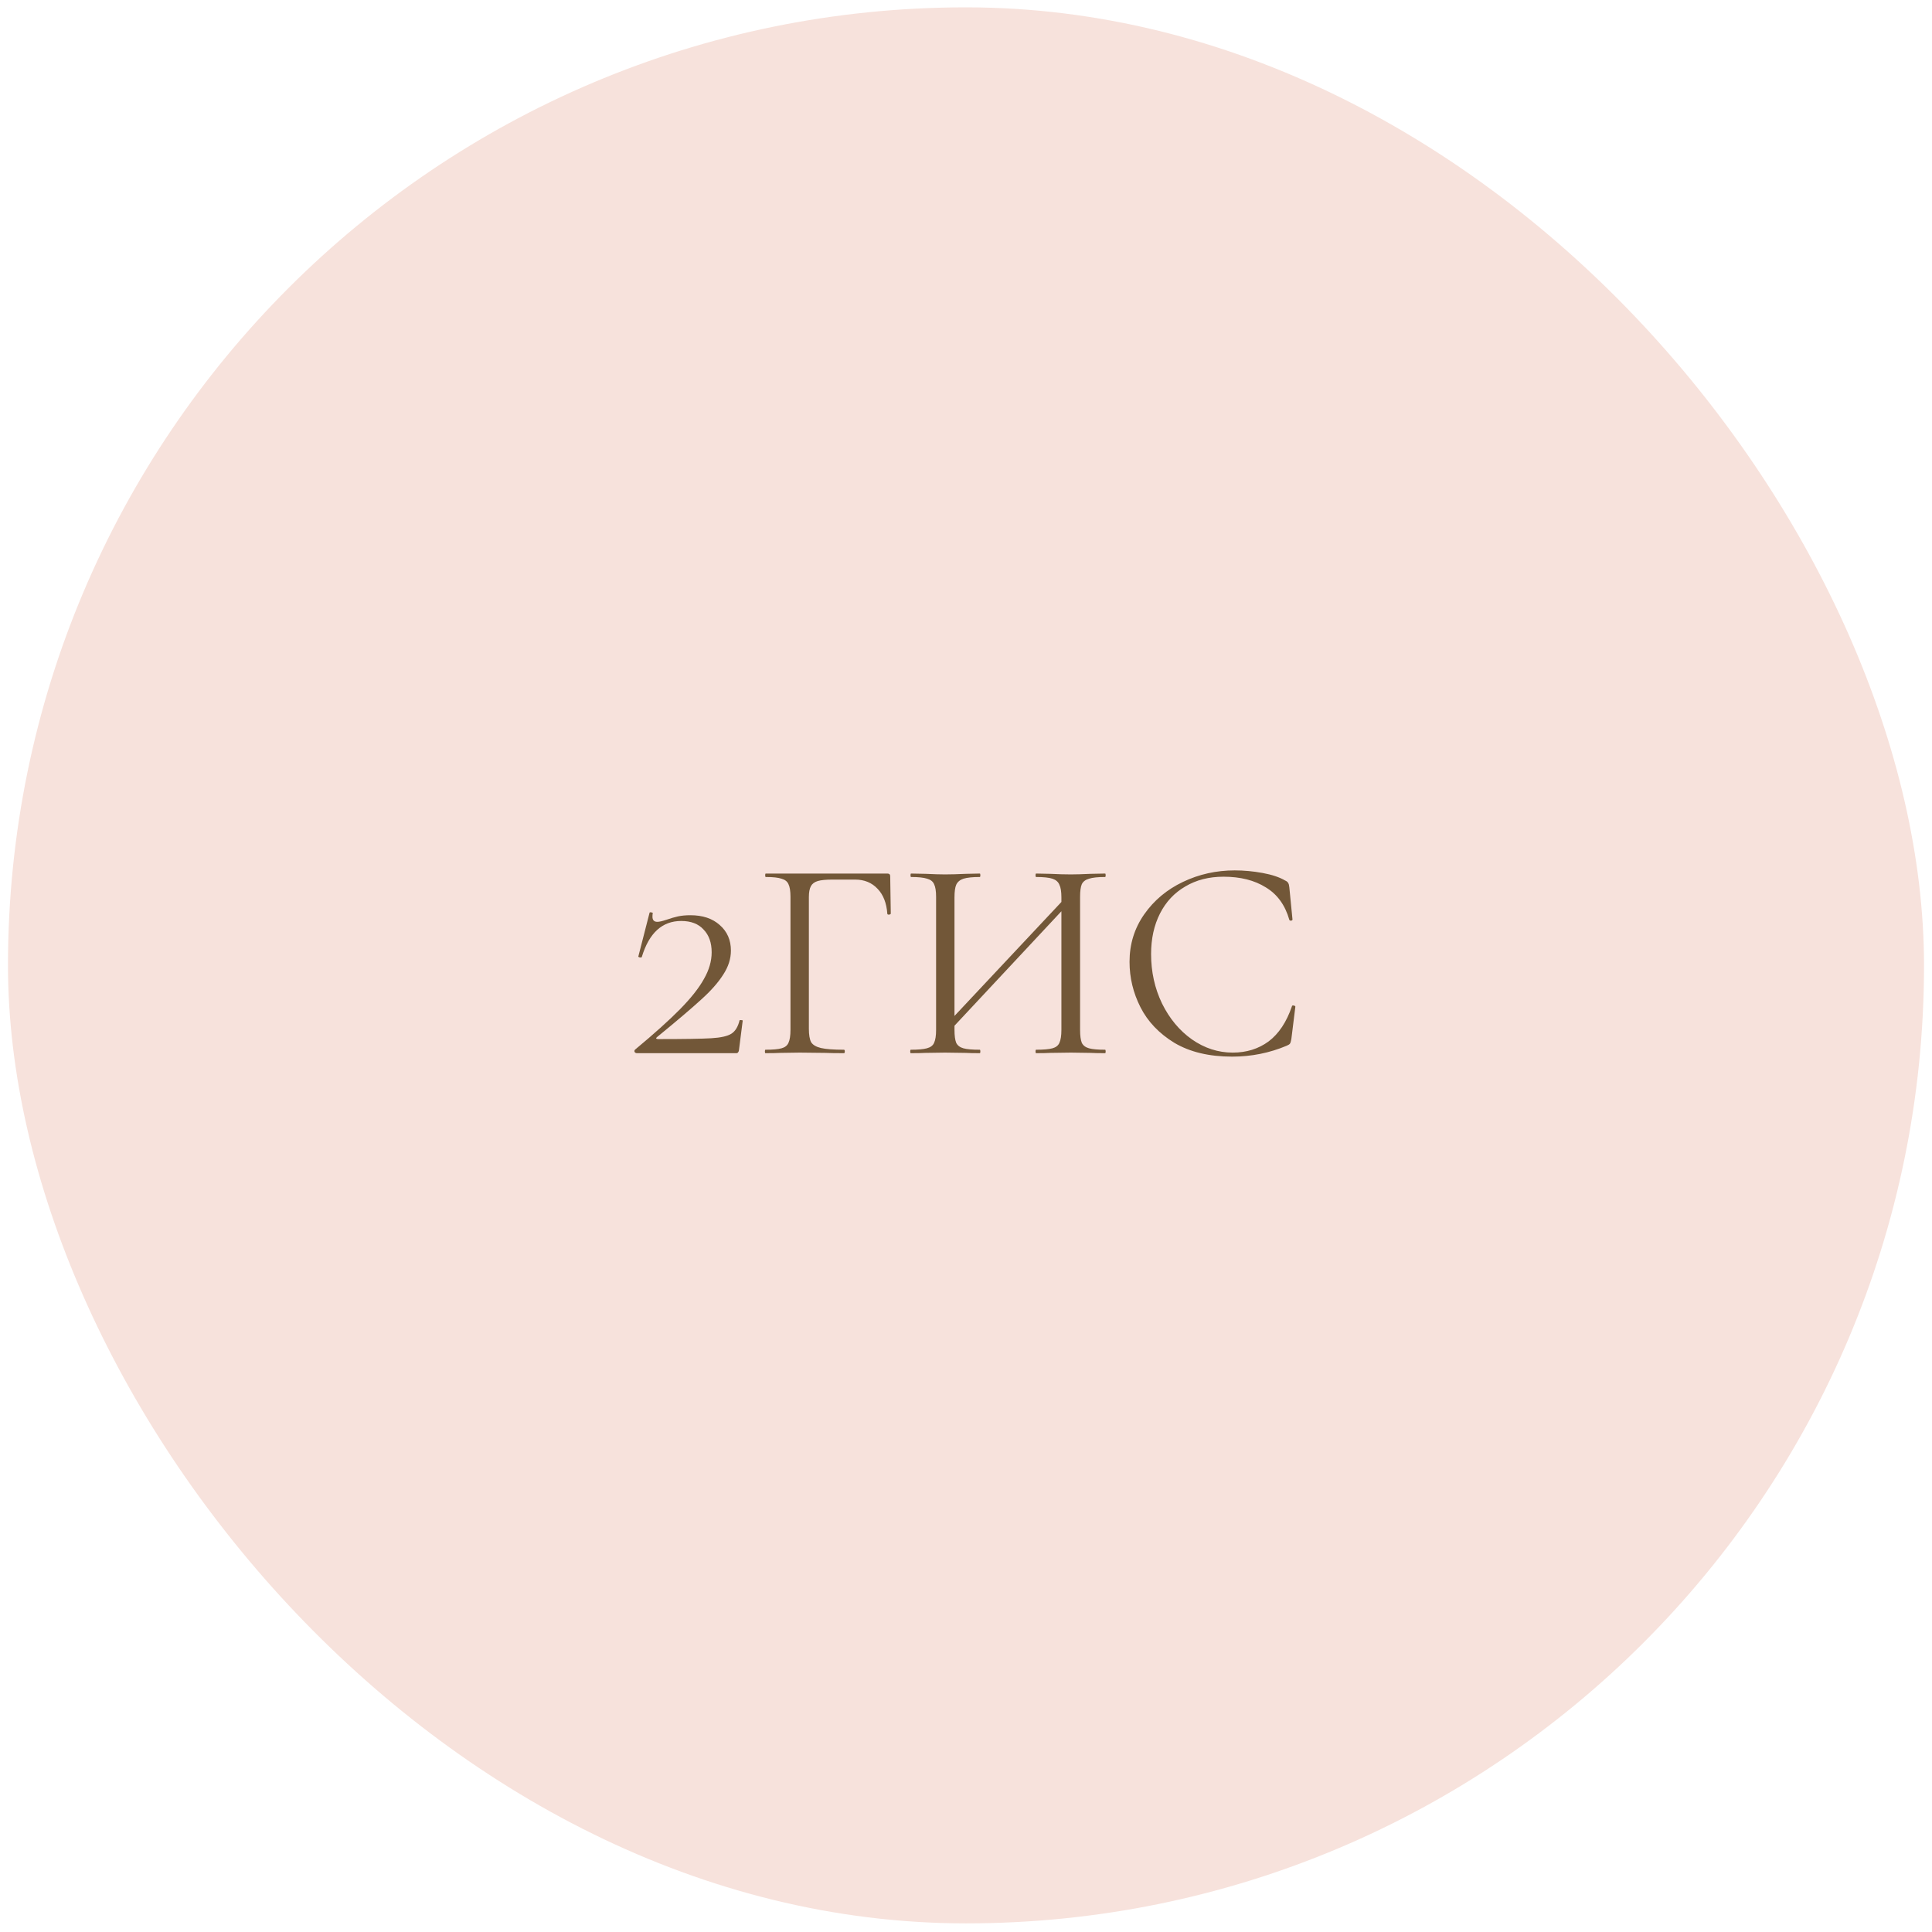 <?xml version="1.0" encoding="UTF-8"?> <svg xmlns="http://www.w3.org/2000/svg" width="121" height="121" viewBox="0 0 121 121" fill="none"><rect x="0.5" y="0.46" width="120" height="120" rx="60" fill="#F7E2DC"></rect><path d="M39.765 65.744C40.965 64.748 41.907 63.902 42.591 63.206C43.275 62.51 43.773 61.88 44.085 61.316C44.409 60.752 44.571 60.194 44.571 59.642C44.571 59.042 44.403 58.568 44.067 58.22C43.743 57.86 43.275 57.68 42.663 57.68C41.475 57.68 40.653 58.43 40.197 59.93C40.197 59.954 40.173 59.966 40.125 59.966C40.089 59.966 40.053 59.96 40.017 59.948C39.981 59.924 39.969 59.906 39.981 59.894L40.683 57.158C40.695 57.134 40.731 57.128 40.791 57.14C40.863 57.152 40.893 57.17 40.881 57.194C40.869 57.254 40.863 57.326 40.863 57.41C40.863 57.626 40.965 57.734 41.169 57.734C41.289 57.734 41.475 57.692 41.727 57.608C42.003 57.512 42.249 57.44 42.465 57.392C42.693 57.344 42.951 57.32 43.239 57.32C44.007 57.32 44.619 57.524 45.075 57.932C45.543 58.34 45.777 58.874 45.777 59.534C45.777 60.05 45.615 60.554 45.291 61.046C44.979 61.538 44.523 62.054 43.923 62.594C43.335 63.134 42.411 63.92 41.151 64.952C41.103 64.988 41.085 65.018 41.097 65.042C41.121 65.066 41.163 65.078 41.223 65.078C42.843 65.078 43.953 65.06 44.553 65.024C45.153 64.988 45.573 64.892 45.813 64.736C46.053 64.58 46.221 64.304 46.317 63.908C46.329 63.884 46.365 63.878 46.425 63.89C46.485 63.89 46.515 63.902 46.515 63.926L46.281 65.762C46.281 65.81 46.263 65.858 46.227 65.906C46.203 65.942 46.167 65.96 46.119 65.96H39.891C39.831 65.96 39.783 65.936 39.747 65.888C39.723 65.84 39.729 65.792 39.765 65.744ZM47.941 65.96C47.917 65.96 47.905 65.924 47.905 65.852C47.905 65.78 47.917 65.744 47.941 65.744C48.397 65.744 48.733 65.714 48.949 65.654C49.165 65.594 49.309 65.48 49.381 65.312C49.465 65.132 49.507 64.862 49.507 64.502V56.168C49.507 55.808 49.465 55.544 49.381 55.376C49.309 55.208 49.165 55.094 48.949 55.034C48.745 54.962 48.415 54.926 47.959 54.926C47.935 54.926 47.923 54.89 47.923 54.818C47.923 54.746 47.935 54.71 47.959 54.71H55.573C55.693 54.71 55.753 54.764 55.753 54.872L55.789 57.212C55.789 57.248 55.753 57.272 55.681 57.284C55.609 57.284 55.573 57.266 55.573 57.23C55.525 56.558 55.321 56.036 54.961 55.664C54.601 55.28 54.133 55.088 53.557 55.088H52.135C51.727 55.088 51.421 55.118 51.217 55.178C51.013 55.238 50.869 55.346 50.785 55.502C50.701 55.658 50.659 55.886 50.659 56.186V64.43C50.659 64.814 50.707 65.096 50.803 65.276C50.911 65.444 51.115 65.564 51.415 65.636C51.727 65.708 52.207 65.744 52.855 65.744C52.891 65.744 52.909 65.78 52.909 65.852C52.909 65.924 52.891 65.96 52.855 65.96C52.363 65.96 51.979 65.954 51.703 65.942L50.083 65.924L48.859 65.942C48.643 65.954 48.337 65.96 47.941 65.96ZM59.077 64.376L66.997 55.934L67.285 56.204L59.383 64.664L59.077 64.376ZM57.043 65.96C57.019 65.96 57.007 65.924 57.007 65.852C57.007 65.78 57.019 65.744 57.043 65.744C57.499 65.744 57.835 65.714 58.051 65.654C58.279 65.594 58.429 65.48 58.501 65.312C58.585 65.132 58.627 64.862 58.627 64.502V56.168C58.627 55.808 58.585 55.544 58.501 55.376C58.429 55.208 58.285 55.094 58.069 55.034C57.853 54.962 57.517 54.926 57.061 54.926C57.037 54.926 57.025 54.89 57.025 54.818C57.025 54.746 57.037 54.71 57.061 54.71L57.979 54.728C58.483 54.752 58.885 54.764 59.185 54.764C59.533 54.764 59.971 54.752 60.499 54.728L61.363 54.71C61.387 54.71 61.399 54.746 61.399 54.818C61.399 54.89 61.387 54.926 61.363 54.926C60.907 54.926 60.565 54.962 60.337 55.034C60.121 55.106 59.971 55.232 59.887 55.412C59.815 55.58 59.779 55.844 59.779 56.204V64.502C59.779 64.862 59.815 65.132 59.887 65.312C59.971 65.48 60.121 65.594 60.337 65.654C60.553 65.714 60.895 65.744 61.363 65.744C61.387 65.744 61.399 65.78 61.399 65.852C61.399 65.924 61.387 65.96 61.363 65.96C60.991 65.96 60.697 65.954 60.481 65.942L59.185 65.924L57.943 65.942C57.727 65.954 57.427 65.96 57.043 65.96ZM64.891 65.96C64.867 65.96 64.855 65.924 64.855 65.852C64.855 65.78 64.867 65.744 64.891 65.744C65.359 65.744 65.701 65.714 65.917 65.654C66.133 65.594 66.277 65.48 66.349 65.312C66.433 65.132 66.475 64.862 66.475 64.502V56.204C66.475 55.844 66.433 55.58 66.349 55.412C66.277 55.232 66.133 55.106 65.917 55.034C65.701 54.962 65.359 54.926 64.891 54.926C64.867 54.926 64.855 54.89 64.855 54.818C64.855 54.746 64.867 54.71 64.891 54.71L65.773 54.728C66.277 54.752 66.709 54.764 67.069 54.764C67.369 54.764 67.783 54.752 68.311 54.728L69.211 54.71C69.235 54.71 69.247 54.746 69.247 54.818C69.247 54.89 69.235 54.926 69.211 54.926C68.755 54.926 68.419 54.962 68.203 55.034C67.987 55.094 67.837 55.208 67.753 55.376C67.681 55.544 67.645 55.808 67.645 56.168V64.502C67.645 64.862 67.681 65.132 67.753 65.312C67.837 65.48 67.987 65.594 68.203 65.654C68.419 65.714 68.755 65.744 69.211 65.744C69.235 65.744 69.247 65.78 69.247 65.852C69.247 65.924 69.235 65.96 69.211 65.96C68.827 65.96 68.527 65.954 68.311 65.942L67.069 65.924L65.773 65.942C65.557 65.954 65.263 65.96 64.891 65.96ZM77.33 54.512C77.906 54.512 78.488 54.566 79.076 54.674C79.664 54.782 80.132 54.938 80.48 55.142C80.588 55.19 80.654 55.244 80.678 55.304C80.714 55.352 80.738 55.442 80.75 55.574L80.948 57.59C80.948 57.626 80.918 57.65 80.858 57.662C80.798 57.662 80.762 57.644 80.75 57.608C80.486 56.684 79.994 56.006 79.274 55.574C78.566 55.13 77.684 54.908 76.628 54.908C75.716 54.908 74.918 55.112 74.234 55.52C73.55 55.916 73.022 56.48 72.65 57.212C72.278 57.944 72.092 58.79 72.092 59.75C72.092 60.866 72.32 61.898 72.776 62.846C73.244 63.794 73.868 64.544 74.648 65.096C75.44 65.648 76.292 65.924 77.204 65.924C78.068 65.924 78.818 65.69 79.454 65.222C80.09 64.742 80.576 64.01 80.912 63.026C80.912 62.99 80.936 62.972 80.984 62.972C81.02 62.972 81.05 62.978 81.074 62.99C81.11 63.002 81.128 63.02 81.128 63.044L80.876 65.078C80.852 65.222 80.822 65.318 80.786 65.366C80.762 65.402 80.696 65.444 80.588 65.492C79.508 65.948 78.368 66.176 77.168 66.176C75.728 66.176 74.522 65.888 73.55 65.312C72.59 64.724 71.882 63.98 71.426 63.08C70.97 62.18 70.742 61.232 70.742 60.236C70.742 59.132 71.048 58.142 71.66 57.266C72.272 56.39 73.082 55.712 74.09 55.232C75.098 54.752 76.178 54.512 77.33 54.512Z" fill="#725738"></path></svg> 